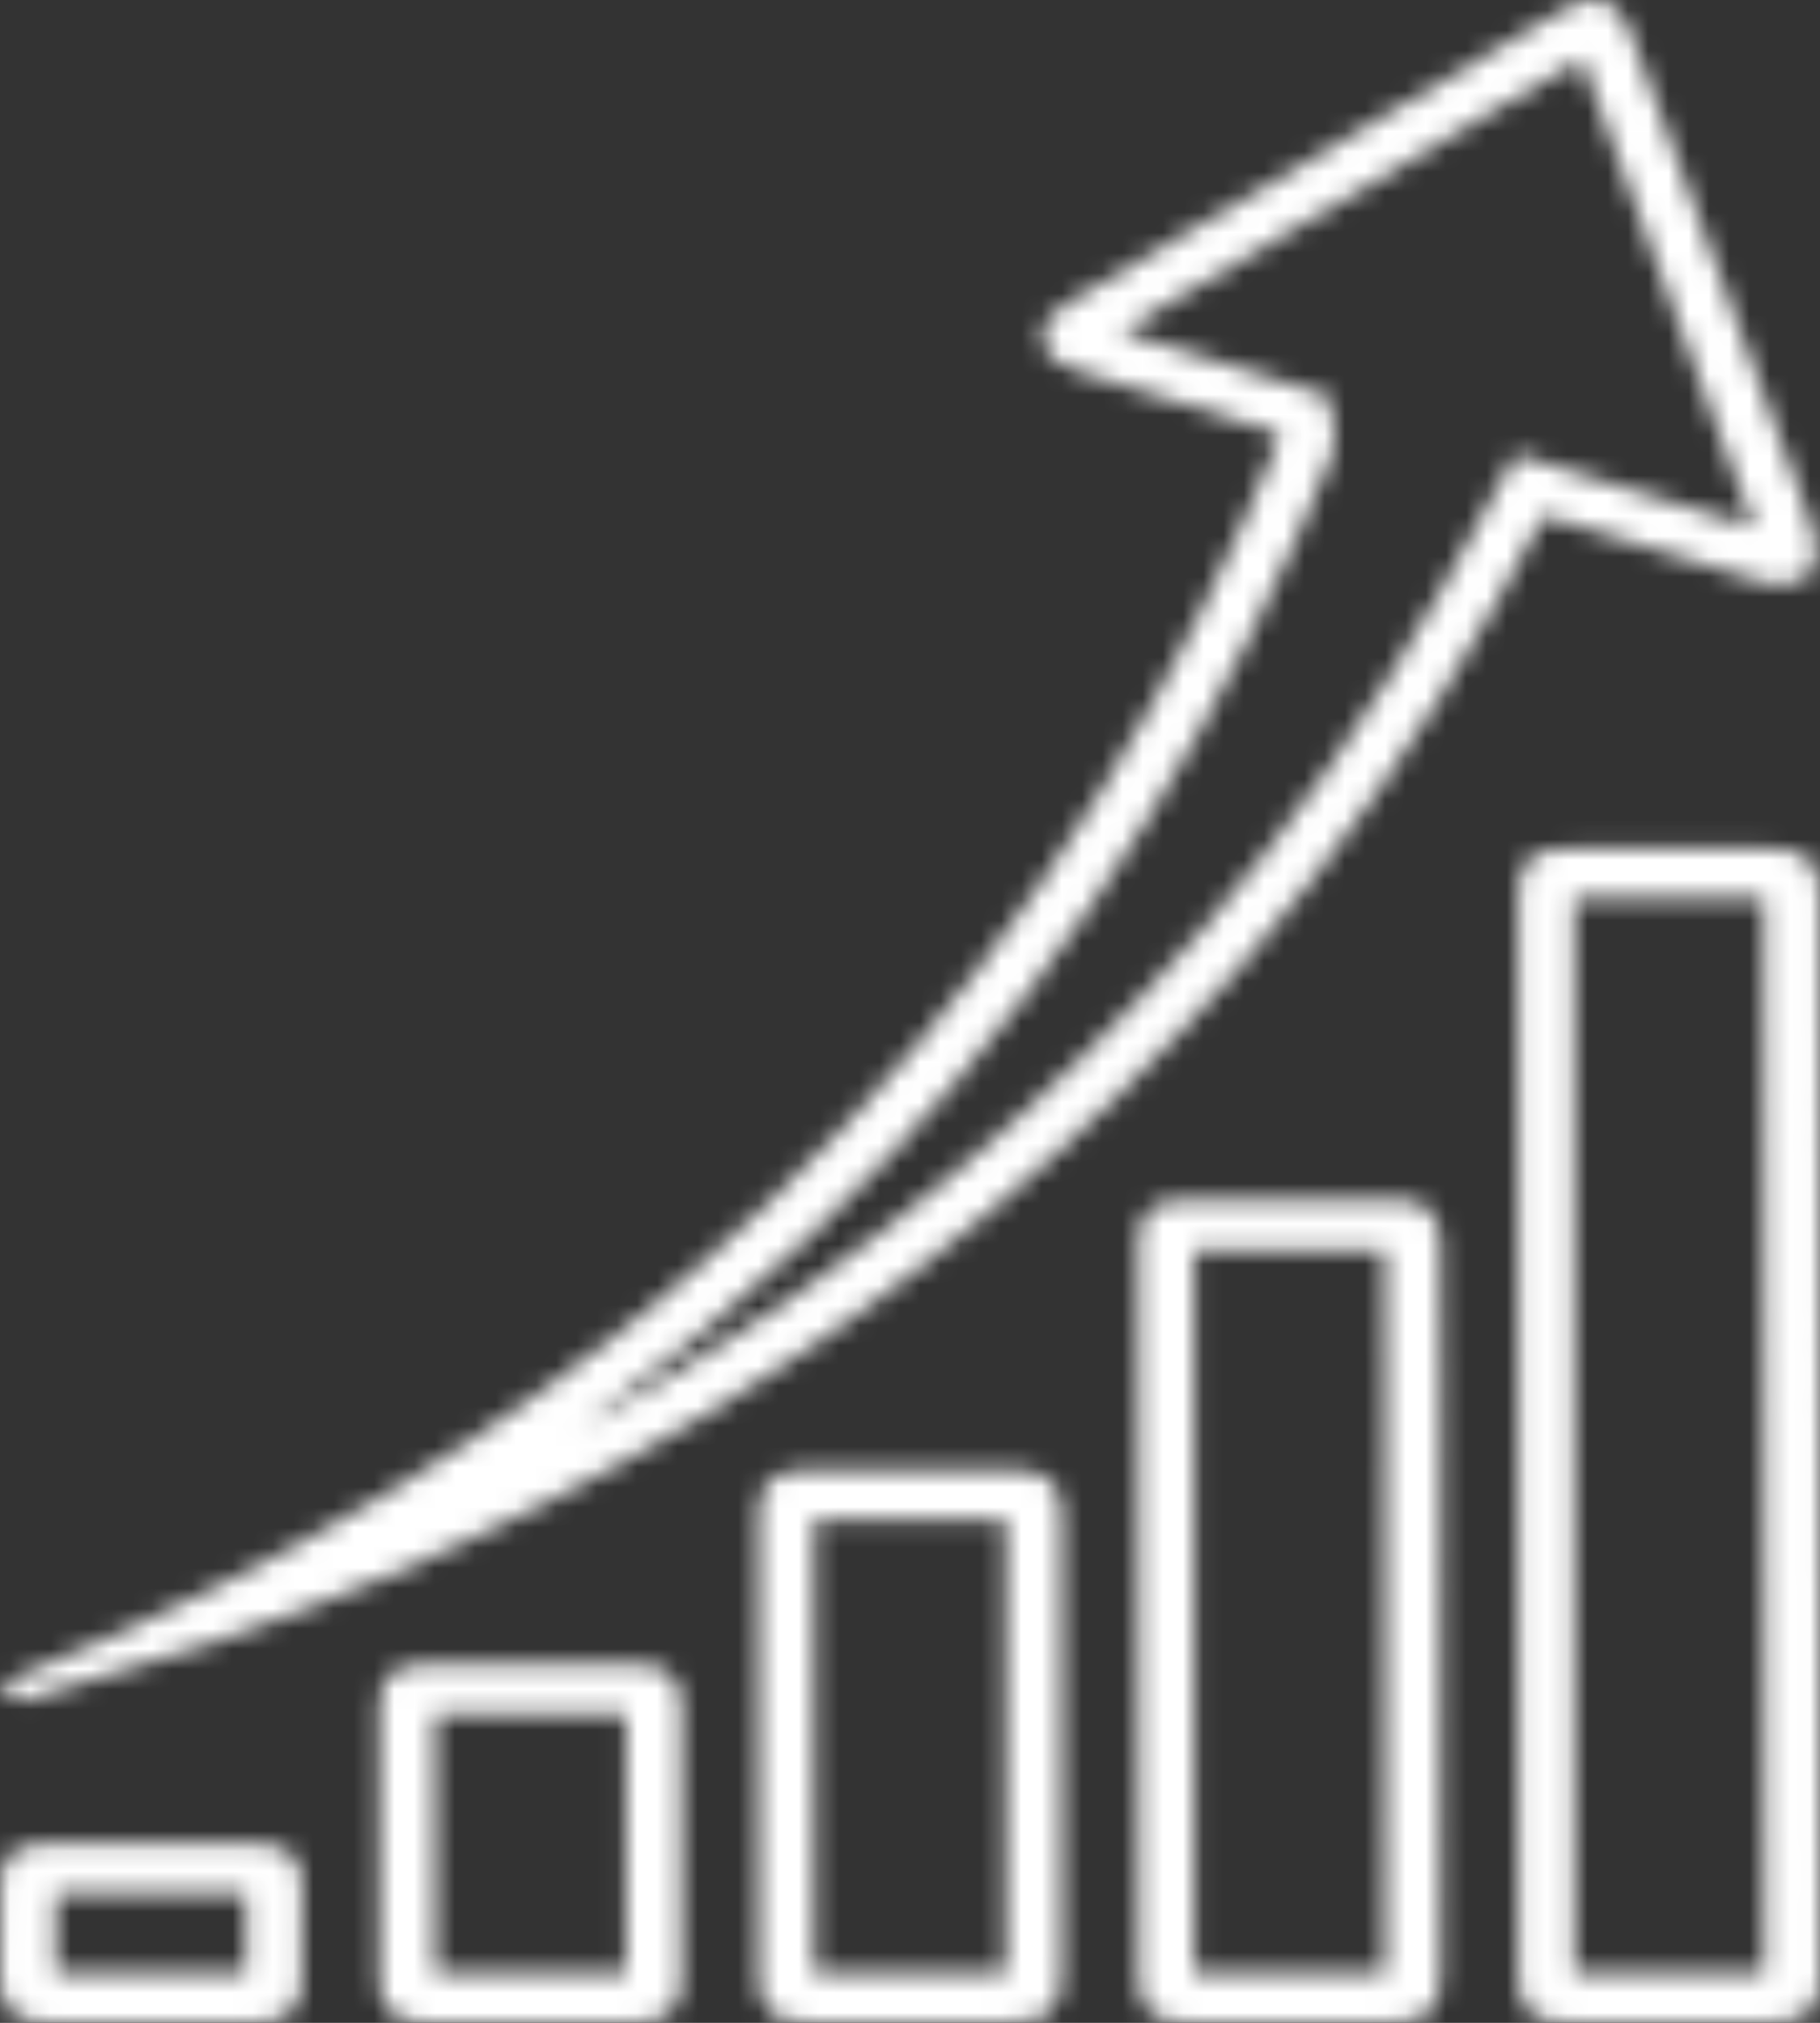 <svg width="90" height="100" viewBox="0 0 90 100" fill="none" xmlns="http://www.w3.org/2000/svg">
<rect x="0" y="0" width="90" height="100" fill="#333333" stroke="none"/>
<mask id="mask0_465_15" style="mask-type:alpha" maskUnits="userSpaceOnUse" x="0" y="0" width="90" height="100">
<g clip-path="url(#clip0_465_15)">
<path d="M78.191 2.898C80.276 8.558 82.385 14.299 84.433 19.858L85.548 22.884C85.715 23.339 85.889 23.787 86.056 24.215C86.306 24.852 86.541 25.47 86.746 26.074C84.585 25.443 82.43 24.771 80.178 24.072C79.207 23.767 78.229 23.468 77.243 23.163L74.952 22.457L73.883 24.404C73.549 25.009 73.223 25.606 72.897 26.21C72.411 27.099 71.91 28.015 71.418 28.904C67.944 35.12 63.871 40.909 59.328 46.108C51.796 54.713 43.013 62.077 33.229 67.974C31.742 68.87 30.218 69.739 28.67 70.58C32.743 67.635 36.566 64.459 40.108 61.066C45.228 56.159 49.877 50.696 53.927 44.825C57.765 39.26 61.186 33.146 64.098 26.644C64.561 25.606 65.001 24.554 65.426 23.543C65.555 23.23 65.683 22.918 65.812 22.613L65.828 22.586L65.843 22.558C66.093 21.921 65.987 21.384 65.941 21.181C65.941 21.167 65.941 21.154 65.934 21.14L65.737 19.593L64.098 19.084C63.014 18.751 61.937 18.412 60.86 18.073C59.085 17.516 57.257 16.946 55.437 16.396C58.448 14.611 61.451 12.833 64.462 11.049C68.968 8.375 73.617 5.619 78.206 2.905M78.813 0C78.335 0 77.781 0.19 77.144 0.57C69.059 5.348 60.989 10.146 52.911 14.924C52.145 15.378 51.462 15.887 51.591 16.803C51.728 17.754 52.517 18.12 53.449 18.398C56.688 19.369 59.912 20.4 63.181 21.412C63.203 21.615 63.241 21.697 63.218 21.751C62.657 23.088 62.119 24.418 61.527 25.735C55.945 38.188 48.368 49.535 38.083 59.389C28.883 68.198 18.188 75.188 6.166 80.611C4.338 81.439 2.465 82.165 0.637 82.986C0.379 83.102 0.266 83.481 0.076 83.733C0.387 83.848 0.683 84.004 1.009 84.065C1.032 84.065 1.054 84.065 1.077 84.065C1.244 84.065 1.434 83.977 1.608 83.929C25.78 77.387 45.872 65.463 61.482 47.621C66.283 42.124 70.378 36.233 73.867 30.003C74.702 28.51 75.506 27.004 76.34 25.49C80.049 26.631 83.621 27.784 87.239 28.809C87.436 28.863 87.671 28.89 87.922 28.89C88.468 28.89 89.067 28.755 89.363 28.504C89.795 28.13 89.917 27.201 89.757 26.603C89.348 25.076 88.711 23.617 88.165 22.124C85.662 15.31 83.159 8.51 80.648 1.69C80.231 0.556 79.632 0 78.813 0ZM82.84 44.404C84.38 44.404 85.821 44.404 87.232 44.411C87.239 62.158 87.247 80.136 87.247 97.53C85.669 97.53 84.069 97.537 82.499 97.537C80.929 97.537 79.389 97.537 77.842 97.537C77.842 92.243 77.842 86.949 77.842 81.656C77.842 78.066 77.842 74.476 77.842 70.892V44.425C79.647 44.425 81.285 44.418 82.848 44.418M82.84 41.941C81.118 41.941 79.397 41.941 77.675 41.948C75.672 41.948 75.081 42.498 75.081 44.303V70.879C75.081 79.851 75.081 88.823 75.081 97.794C75.081 99.362 75.756 99.98 77.478 99.986C79.146 99.986 80.823 99.993 82.491 99.993C84.16 99.993 85.836 99.993 87.505 99.986C89.325 99.98 89.992 99.382 89.992 97.747C89.992 79.912 89.992 62.084 89.977 44.248C89.977 42.511 89.363 41.955 87.444 41.948C85.904 41.948 84.365 41.941 82.832 41.941H82.84ZM63.674 61.771C65.183 61.771 66.768 61.771 68.482 61.792C68.497 63.882 68.505 66.04 68.505 68.164V68.225C68.505 77.828 68.505 87.757 68.49 97.537C67.42 97.537 66.343 97.537 65.274 97.537C64.204 97.537 63.127 97.537 62.058 97.537C61.057 97.537 60.056 97.537 59.054 97.537C59.054 91.564 59.054 85.606 59.054 79.633V61.798C60.533 61.785 62.05 61.778 63.674 61.778M63.674 59.308C61.906 59.308 60.139 59.315 58.372 59.335C56.953 59.349 56.301 60.061 56.301 61.357V79.633C56.301 85.653 56.301 91.666 56.301 97.693C56.301 99.396 56.961 99.993 58.842 100C59.911 100 60.989 100 62.058 100C64.204 100 66.343 100 68.49 100C70.636 100 71.243 99.471 71.243 97.543C71.251 87.743 71.251 77.957 71.258 68.164C71.258 65.925 71.243 63.678 71.228 61.439C71.228 60.142 70.568 59.349 69.37 59.335C67.474 59.321 65.57 59.308 63.674 59.308ZM44.992 75.107C46.578 75.107 48.163 75.107 49.74 75.107C49.748 77.747 49.748 80.427 49.74 83.027C49.74 84.119 49.74 85.212 49.74 86.311C49.74 87.411 49.74 88.476 49.74 89.562C49.74 92.168 49.74 94.863 49.74 97.516V97.523H49.596C47.761 97.523 45.918 97.523 44.082 97.523C42.687 97.523 41.435 97.523 40.267 97.523C40.252 90.078 40.252 82.545 40.267 75.114C41.685 75.114 43.24 75.107 44.992 75.107ZM44.992 72.643C43.309 72.643 41.632 72.643 39.949 72.657C38.227 72.657 37.522 73.281 37.522 74.849C37.506 82.504 37.506 90.166 37.522 97.828C37.522 99.376 38.242 99.98 39.979 99.986C41.352 99.986 42.717 99.986 44.09 99.986C45.978 99.986 47.867 99.986 49.756 99.986C51.895 99.986 52.501 99.437 52.501 97.516C52.509 93.784 52.501 90.044 52.501 86.311C52.501 82.579 52.509 78.69 52.501 74.876C52.494 73.261 51.803 72.657 49.983 72.65C48.322 72.65 46.661 72.65 45.008 72.65L44.992 72.643ZM27.343 84.717C28.549 84.717 29.755 84.717 30.961 84.717C30.961 86.054 30.961 87.411 30.961 88.728V91.191C30.961 91.876 30.961 92.569 30.961 93.261C30.961 94.666 30.961 96.111 30.961 97.53C28.921 97.53 27.237 97.537 25.705 97.537C24.172 97.537 22.838 97.537 21.525 97.53C21.503 93.18 21.503 88.877 21.525 84.723C23.346 84.723 25.257 84.717 27.351 84.717M27.343 82.253C25.257 82.253 23.164 82.253 21.078 82.267C19.477 82.267 18.772 82.871 18.765 84.309C18.742 88.863 18.749 93.424 18.765 97.984C18.772 99.335 19.523 99.98 21.01 99.993C22.572 100 24.134 100 25.697 100C27.601 100 29.505 100 31.408 99.993C32.971 99.98 33.691 99.328 33.699 97.923C33.714 95.684 33.699 93.437 33.699 91.198C33.699 88.924 33.706 86.637 33.699 84.357C33.691 82.871 33.016 82.267 31.34 82.26C30.005 82.26 28.67 82.26 27.335 82.26L27.343 82.253ZM7.494 93.6C8.988 93.6 10.528 93.6 12.181 93.621C12.196 95.019 12.189 96.308 12.174 97.53C11.802 97.53 11.407 97.53 10.975 97.53C10.391 97.53 9.815 97.53 9.231 97.53C8.647 97.53 8.055 97.53 7.463 97.53C6.872 97.53 6.318 97.53 5.742 97.53C5.173 97.53 4.604 97.53 4.035 97.53C3.565 97.53 3.148 97.53 2.753 97.53C2.738 96.294 2.738 95.005 2.761 93.627C4.27 93.614 5.855 93.607 7.479 93.607M7.494 91.137C5.719 91.137 3.944 91.144 2.169 91.164C0.652 91.184 0.053 91.761 0.03 93.105C4.44889e-05 94.713 -0.008 96.315 0.015 97.923C0.038 99.349 0.736 99.966 2.329 99.986C2.897 99.986 3.466 99.993 4.043 99.993C5.18 99.993 6.326 99.986 7.463 99.986C8.601 99.986 9.799 99.993 10.967 99.993C11.552 99.993 12.136 99.993 12.72 99.986C14.161 99.966 14.896 99.321 14.912 98.066C14.942 96.417 14.942 94.781 14.927 93.139C14.912 91.802 14.274 91.171 12.811 91.164C11.036 91.15 9.261 91.137 7.486 91.137H7.494Z" fill="white"/>
</g>
</mask>
<g mask="url(#mask0_465_15)">
<rect x="-8" y="-3" width="106" height="106" fill="white"/>
</g>
<defs>
<clipPath id="clip0_465_15">
<rect width="90" height="100" fill="white"/>
</clipPath>
</defs>
</svg>
